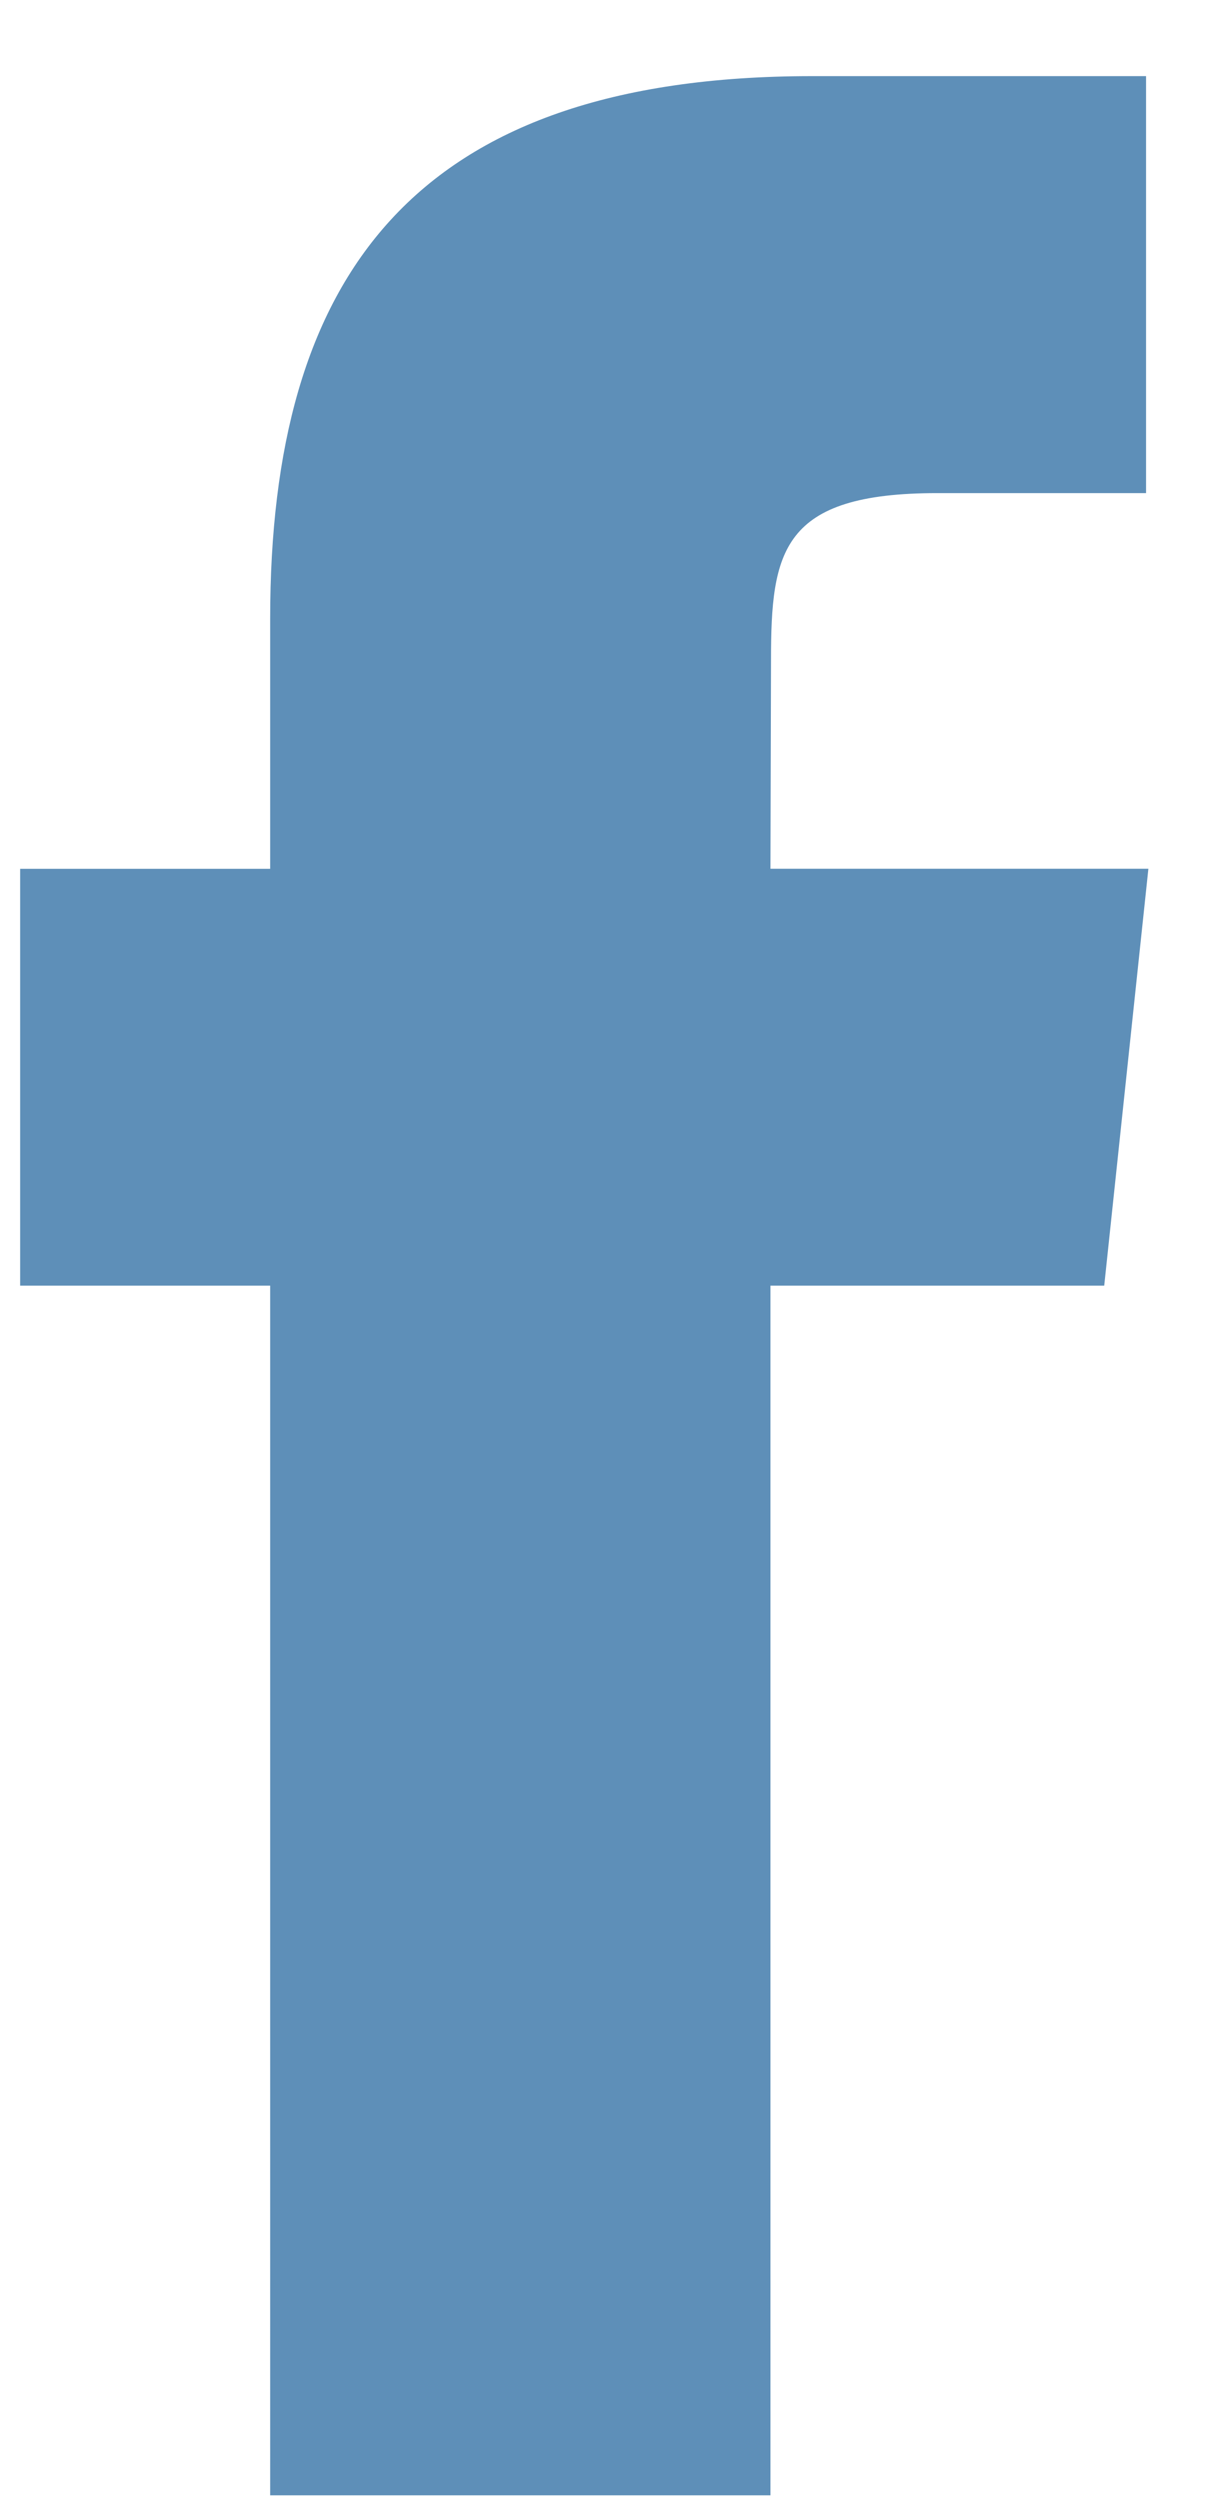 <svg width="15" height="31" viewBox="0 0 15 31" fill="none" xmlns="http://www.w3.org/2000/svg">
<path d="M9.559 30.944V15.943H13.7L14.248 10.773H9.559L9.566 8.185C9.566 6.837 9.694 6.115 11.63 6.115H14.219V0.944H10.077C5.103 0.944 3.352 3.452 3.352 7.67V10.774H0.25V15.943H3.352V30.944H9.559Z" fill="#5E8FB8"/>
</svg>
